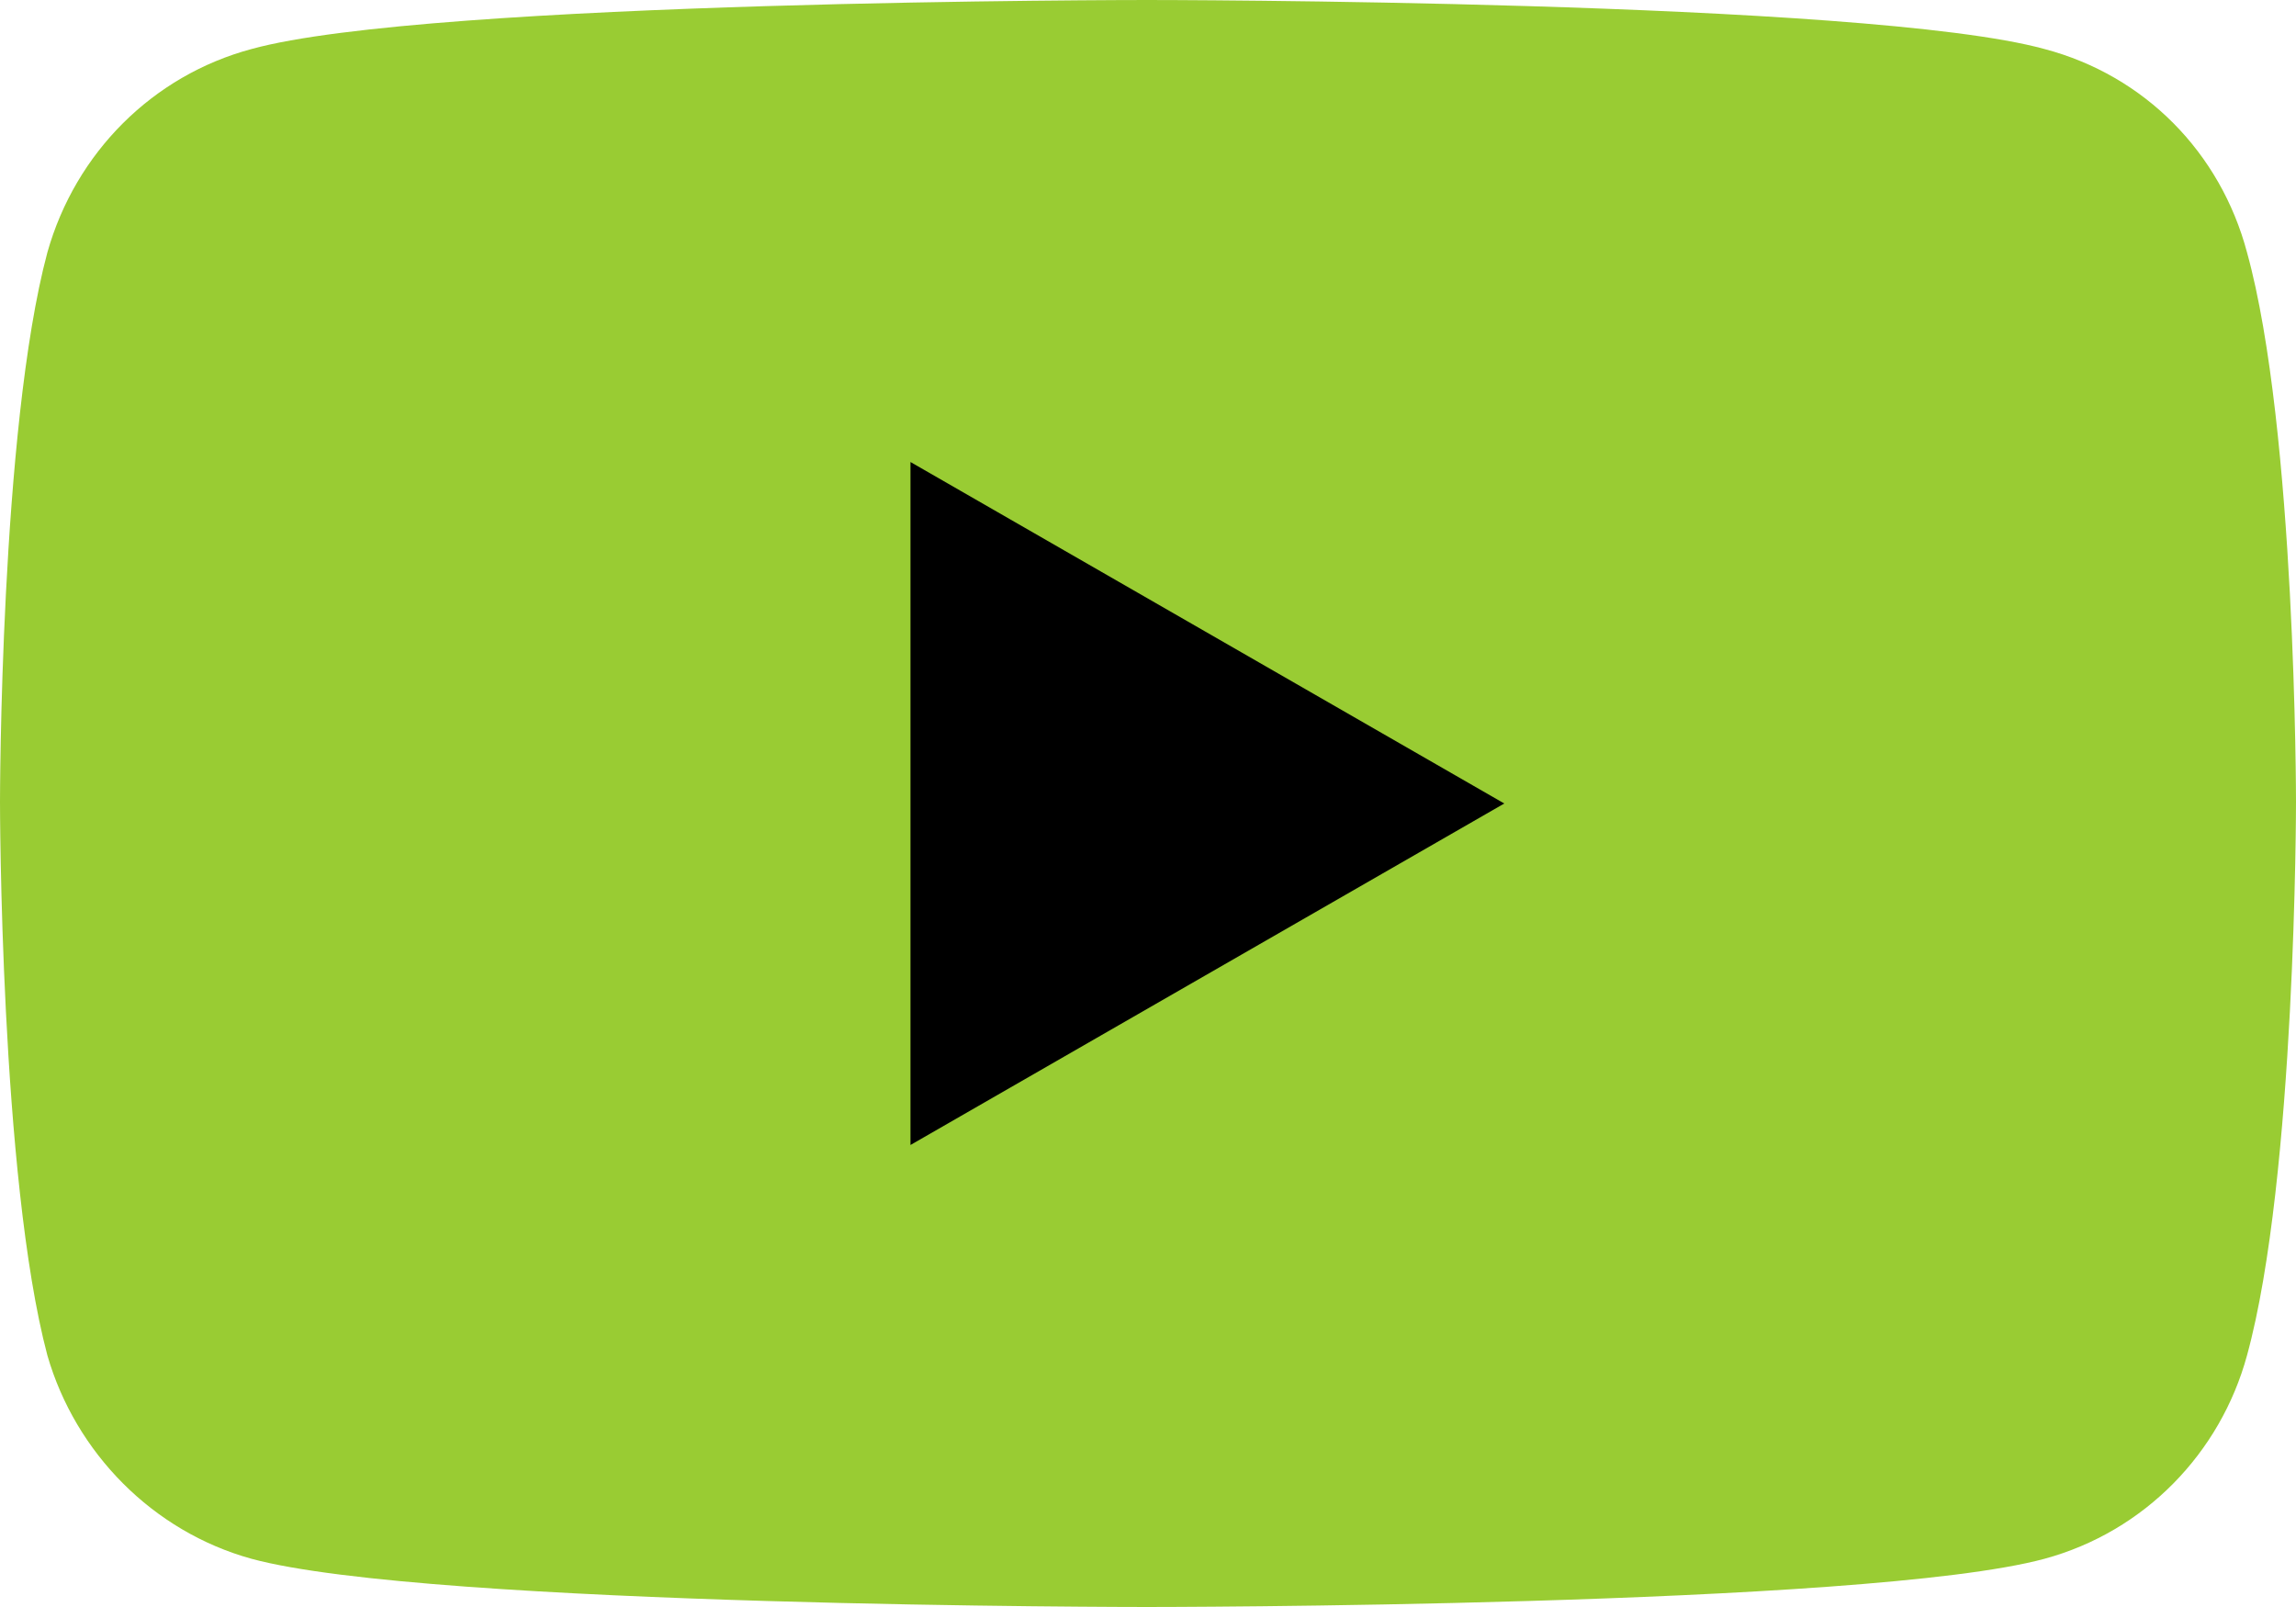 <?xml version="1.0" encoding="UTF-8"?> <svg xmlns="http://www.w3.org/2000/svg" width="40" height="28" viewBox="0 0 40 28" fill="none"><path d="M19.979 28C19.979 28 32.51 28 35.618 27.16C37.368 26.684 38.684 25.312 39.146 23.618C40 20.51 40 13.972 40 13.972C40 13.972 40 7.476 39.146 4.396C38.684 2.66 37.368 1.316 35.618 0.854C32.51 0 19.979 0 19.979 0C19.979 0 7.476 0 4.382 0.854C2.66 1.316 1.316 2.66 0.826 4.396C0 7.476 0 13.972 0 13.972C0 13.972 0 20.51 0.826 23.618C1.316 25.312 2.66 26.684 4.382 27.16C7.476 28 19.979 28 19.979 28Z" fill="#99CC33"></path><path d="M26.207 14L15.862 8.05V19.95L26.207 14Z" fill="black"></path></svg> 